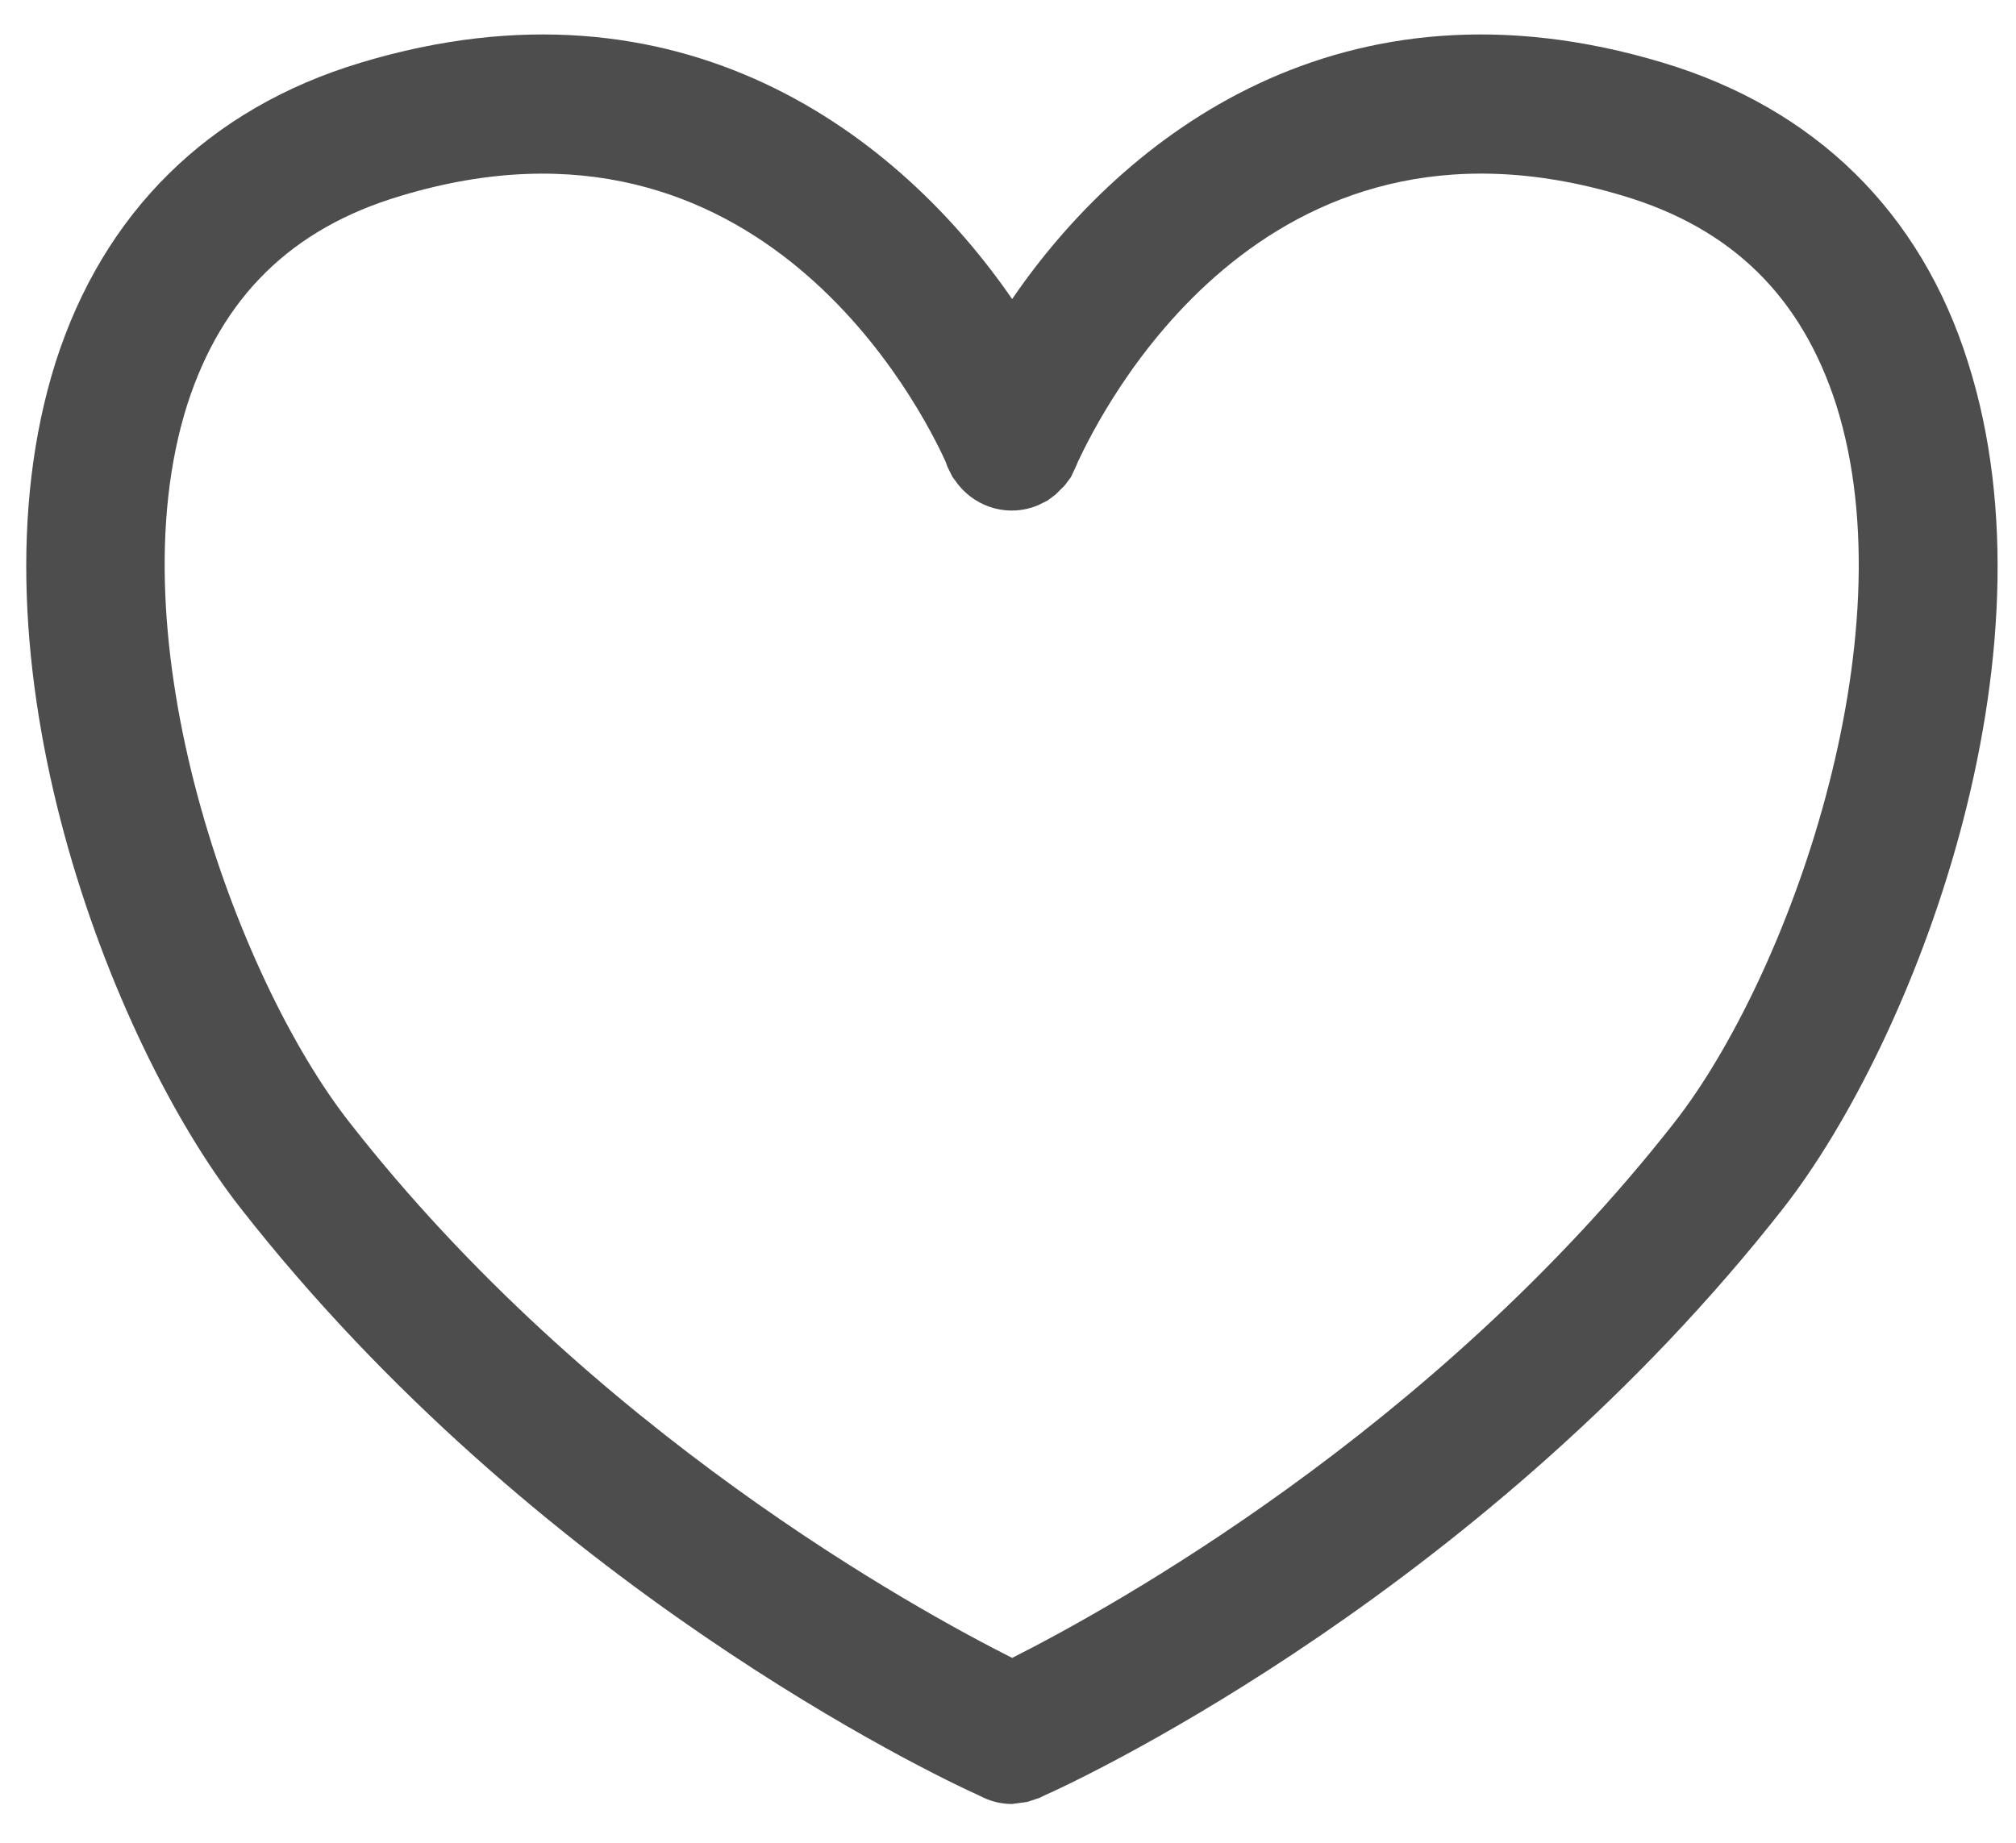<svg version="1.1" xmlns="http://www.w3.org/2000/svg" viewBox="0 0 117 107" class="wishlist-icon-svg" fill="#4d4d4d">
    <g>
    	<g>
    		<path d="M114.21,21.02c-2.73-8.69-8.85-14.72-17.7-17.38c-18.66-5.63-31.33,4.3-37.77,13.72
    			C52.26,7.94,39.59-1.99,20.93,3.64c-8.81,2.65-14.92,8.69-17.7,17.38c-5.43,17.18,3.18,39.46,10.7,49.07
    			c17.13,21.92,40.22,32.94,42.92,34.15l0.24,0.12c0.52,0.24,1.08,0.36,1.65,0.36l0.88-0.12l0.72-0.24l0.24-0.12
    			c2.74-1.21,25.78-12.23,42.92-34.11C111.03,60.48,119.68,38.19,114.21,21.02z M97.19,65.14C83.15,83.08,64.33,93.42,58.74,96.24
    			c-5.51-2.78-24.42-13.11-38.46-31.09c-6.6-8.41-13.72-28.08-9.41-41.67c2.01-6.23,6.03-10.22,12.39-12.11
    			c20.87-6.31,30.25,12.43,31.61,15.41L55,27.13l0.28,0.56l0.36,0.48c1.09,1.33,2.93,1.85,4.58,1.17l0.57-0.28l0.48-0.36l0.52-0.52
    			l0.36-0.48l0.32-0.68l0.08-0.2c1.33-2.82,10.62-21.8,31.66-15.45c6.32,1.89,10.34,5.87,12.35,12.11
    			C110.87,37.07,103.75,56.74,97.19,65.14z"/>
    	</g>
    </g>
</svg>
